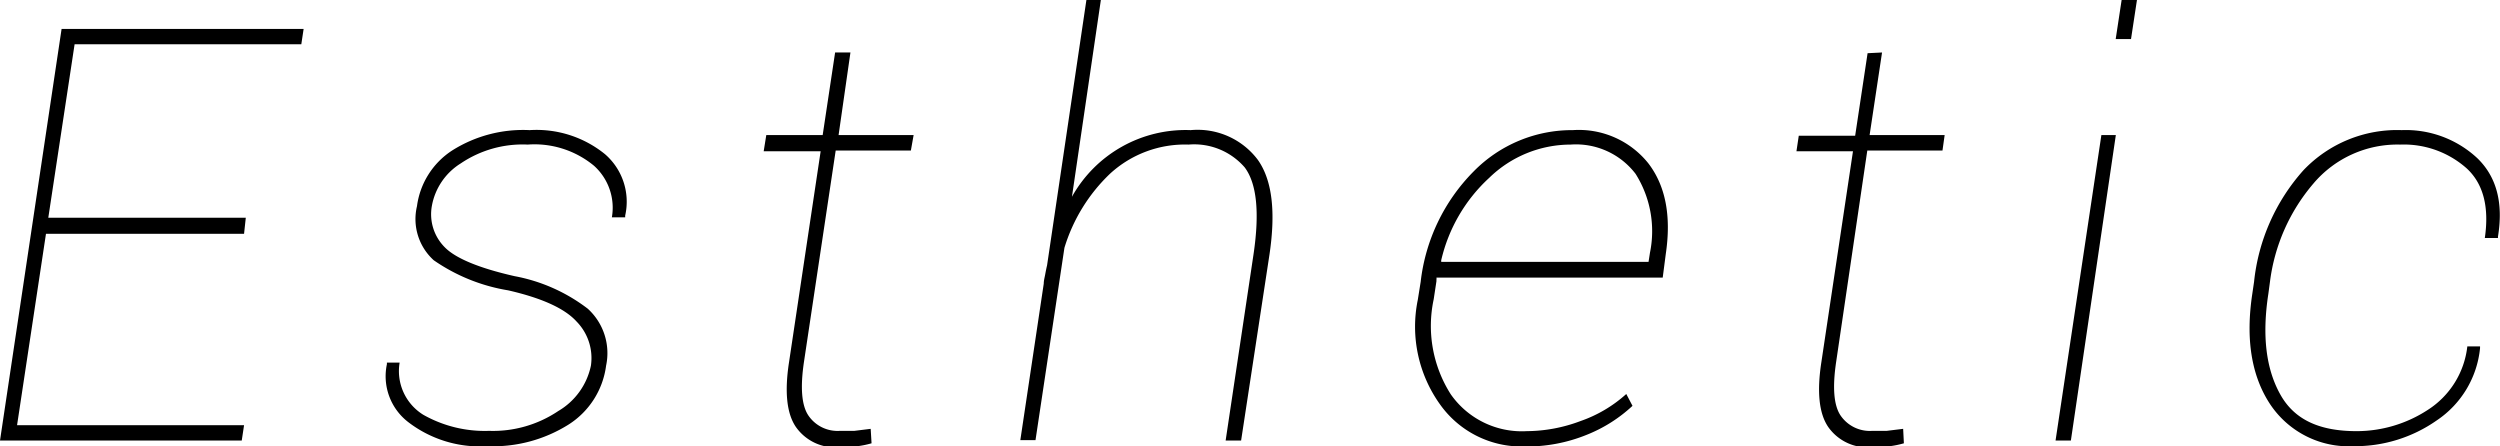 <svg xmlns="http://www.w3.org/2000/svg" viewBox="0 0 172.91 30.88"><title>アセット 12</title><g id="レイヤー_2" data-name="レイヤー 2"><g id="原稿支給"><path d="M16.88,16.17H3.18l-2,13.24H16.88l-.16,1.06H0L4.26,2H21l-.16,1.06H5.16l-1.82,12H17Z"/><path d="M40.87,25.29a3.61,3.61,0,0,0-1-3.06q-1.23-1.35-4.73-2.15A12.59,12.59,0,0,1,30,18a3.84,3.84,0,0,1-1.16-3.74,5.44,5.44,0,0,1,2.43-3.85A9.18,9.18,0,0,1,36.63,9a7.51,7.51,0,0,1,5.21,1.66,4.35,4.35,0,0,1,1.4,4.25l0,.12h-.92a3.9,3.9,0,0,0-1.23-3.56A6.45,6.45,0,0,0,36.5,10a7.63,7.63,0,0,0-4.63,1.3,4.37,4.37,0,0,0-2,2.94,3.23,3.23,0,0,0,.89,2.86c.74.76,2.36,1.44,4.83,2a11.9,11.9,0,0,1,5.06,2.25,4.15,4.15,0,0,1,1.27,3.94,5.69,5.69,0,0,1-2.59,4.07,9.82,9.82,0,0,1-5.62,1.5,8.14,8.14,0,0,1-5.48-1.67,4,4,0,0,1-1.47-4l0-.11h.88a3.55,3.55,0,0,0,1.64,3.61,8.64,8.64,0,0,0,4.55,1.11,8.09,8.09,0,0,0,4.78-1.37A4.76,4.76,0,0,0,40.87,25.29Z"/><path d="M58.82,3.63,58,9.34h5.19L63,10.41H57.8L55.61,25c-.27,1.8-.17,3.05.31,3.75a2.44,2.44,0,0,0,2.17,1.05q.51,0,1,0l1.13-.14.06,1a6.51,6.51,0,0,1-1.05.21,10.61,10.61,0,0,1-1.19.06,3.32,3.32,0,0,1-3-1.41c-.63-.93-.78-2.42-.47-4.45l2.19-14.61H52.82L53,9.34h3.9l.86-5.71Z"/><path d="M74.14,13.61A9,9,0,0,1,82.35,9,5.21,5.21,0,0,1,87,11.06c1,1.42,1.24,3.6.8,6.56L85.84,30.47H84.77L86.7,17.58q.64-4.33-.61-6A4.62,4.62,0,0,0,82.21,10a7.66,7.66,0,0,0-5.42,2,11.82,11.82,0,0,0-3.17,5.14l-2,13.3H70.57l1.62-10.82h0c0-.21.06-.42.1-.64s.08-.42.13-.63L75.14,0h1Z"/><path d="M105.41,30.88A6.91,6.91,0,0,1,99.62,28a9.23,9.23,0,0,1-1.56-7.26l.2-1.25a12.91,12.91,0,0,1,3.66-7.63A9.53,9.53,0,0,1,108.79,9,6.15,6.15,0,0,1,114,11.29q1.8,2.34,1.21,6.29L115,19.2H99.35a.44.44,0,0,1,0,.15l0,.1-.19,1.25a8.8,8.8,0,0,0,1.18,6.57,6,6,0,0,0,5.26,2.55,10.67,10.67,0,0,0,3.72-.7,9.23,9.23,0,0,0,3.16-1.87l.43.82a10.15,10.15,0,0,1-3.16,2A11,11,0,0,1,105.41,30.88ZM108.63,10A8.08,8.08,0,0,0,103,12.3,11.16,11.16,0,0,0,99.68,18l0,.11h14.34l.1-.64a7.42,7.42,0,0,0-1-5.45A5.19,5.19,0,0,0,108.63,10Z"/><path d="M130.17,3.63l-.86,5.71h5.19l-.15,1.07h-5.2L127,25c-.27,1.8-.17,3.05.31,3.75a2.45,2.45,0,0,0,2.18,1.05c.33,0,.65,0,1,0l1.14-.14.05,1a6.51,6.51,0,0,1-1.05.21,10.61,10.61,0,0,1-1.19.06,3.32,3.32,0,0,1-3-1.41c-.63-.93-.78-2.42-.47-4.45l2.19-14.61h-3.91l.16-1.07h3.9l.86-5.71Z"/><path d="M143.23,30.47h-1.06l3.17-21.13h1ZM147.39,2.7h-1.06l.41-2.7h1.06Z"/><path d="M163,29.82a9,9,0,0,0,4.9-1.46,6,6,0,0,0,2.75-4.4h.88l0,.12a6.82,6.82,0,0,1-3,5,9.84,9.84,0,0,1-5.73,1.78A6.53,6.53,0,0,1,157,27.94q-1.93-2.94-1.22-7.63l.12-.82a13.7,13.7,0,0,1,3.42-7.72A8.94,8.94,0,0,1,166.11,9a7.25,7.25,0,0,1,5.23,1.94q2,1.93,1.43,5.42l0,.1h-.91q.47-3.23-1.26-4.82A6.55,6.55,0,0,0,166,10a7.61,7.61,0,0,0-6,2.7,12.93,12.93,0,0,0-3,6.79l-.11.82c-.45,2.92-.16,5.23.84,7S160.5,29.82,163,29.82Z"/></g></g></svg>